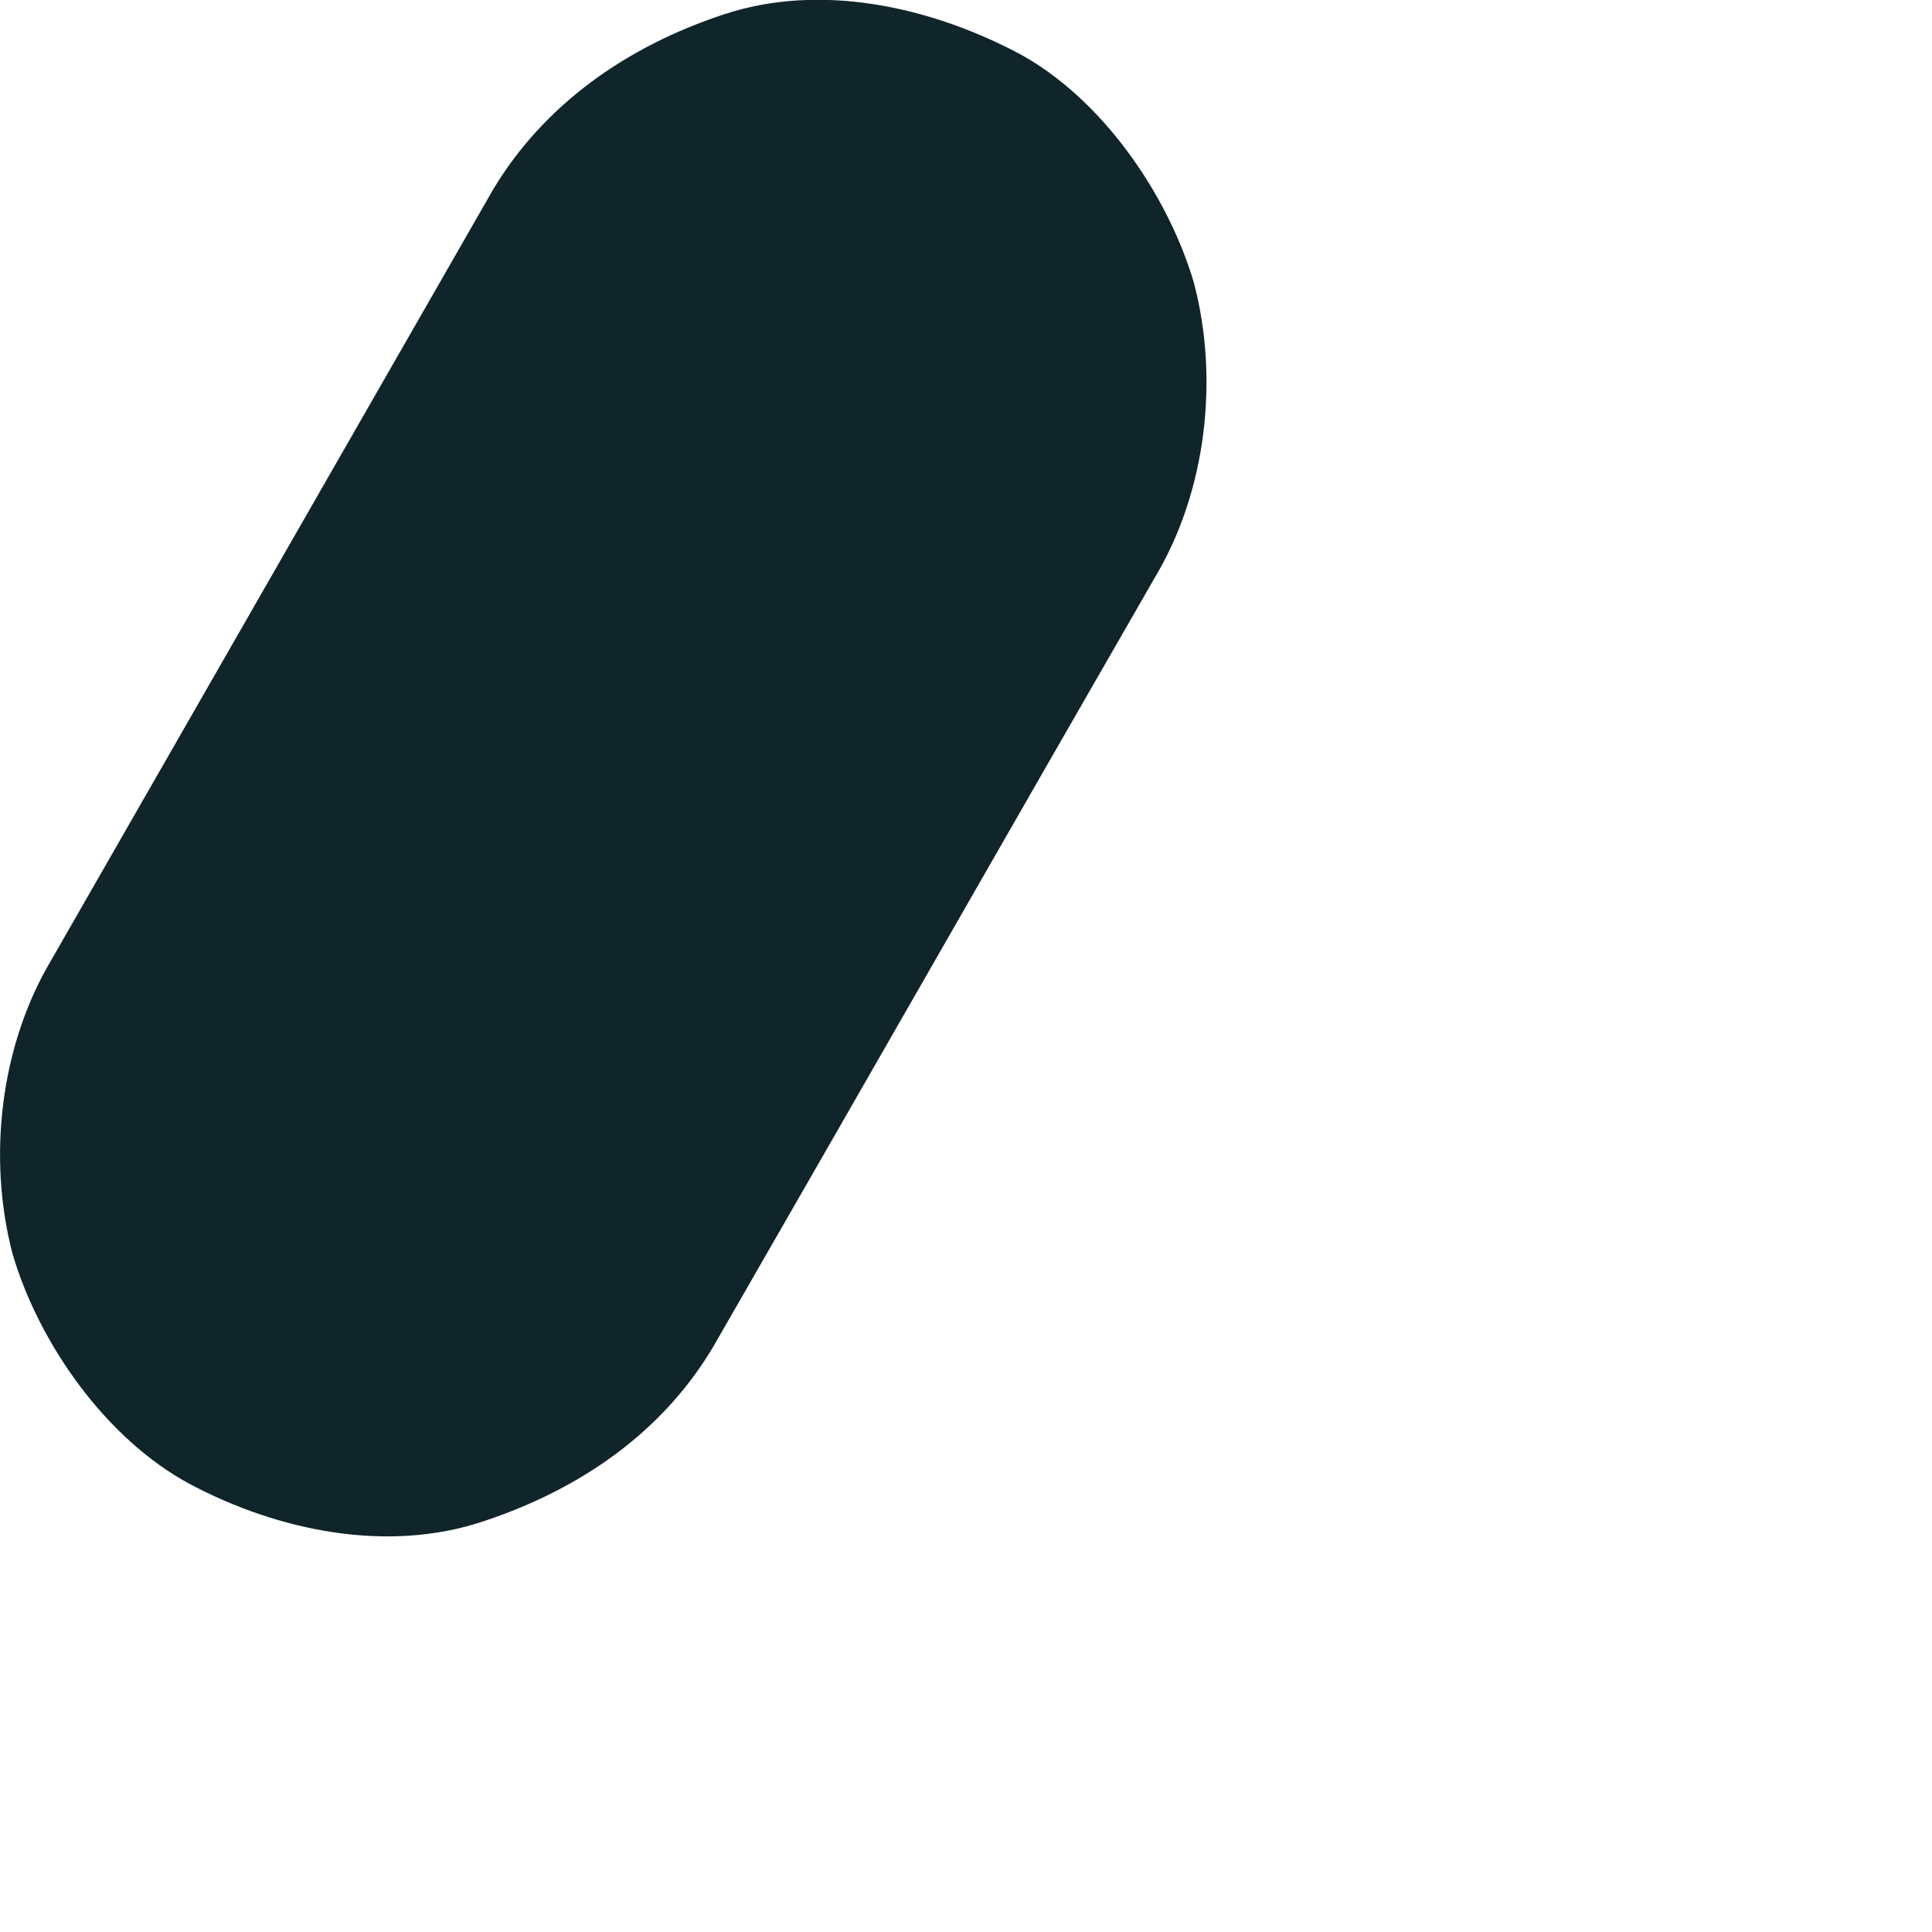 <?xml version="1.0" encoding="utf-8"?>
<svg xmlns="http://www.w3.org/2000/svg" fill="none" height="100%" overflow="visible" preserveAspectRatio="none" style="display: block;" viewBox="0 0 2 2" width="100%">
<path d="M0.51 0.197C0.358 0.462 0.205 0.729 0.053 0.994C-1.19985e-06 1.083 -0.013 1.199 0.013 1.298C0.04 1.39 0.109 1.489 0.196 1.536C0.288 1.585 0.401 1.608 0.5 1.575C0.6 1.542 0.686 1.483 0.739 1.393C0.891 1.129 1.044 0.861 1.196 0.597C1.249 0.508 1.262 0.392 1.236 0.293C1.209 0.201 1.14 0.101 1.054 0.055C0.961 0.006 0.848 -0.018 0.749 0.015C0.649 0.048 0.563 0.108 0.51 0.197Z" fill="#10252A" id="Vector"/>
</svg>